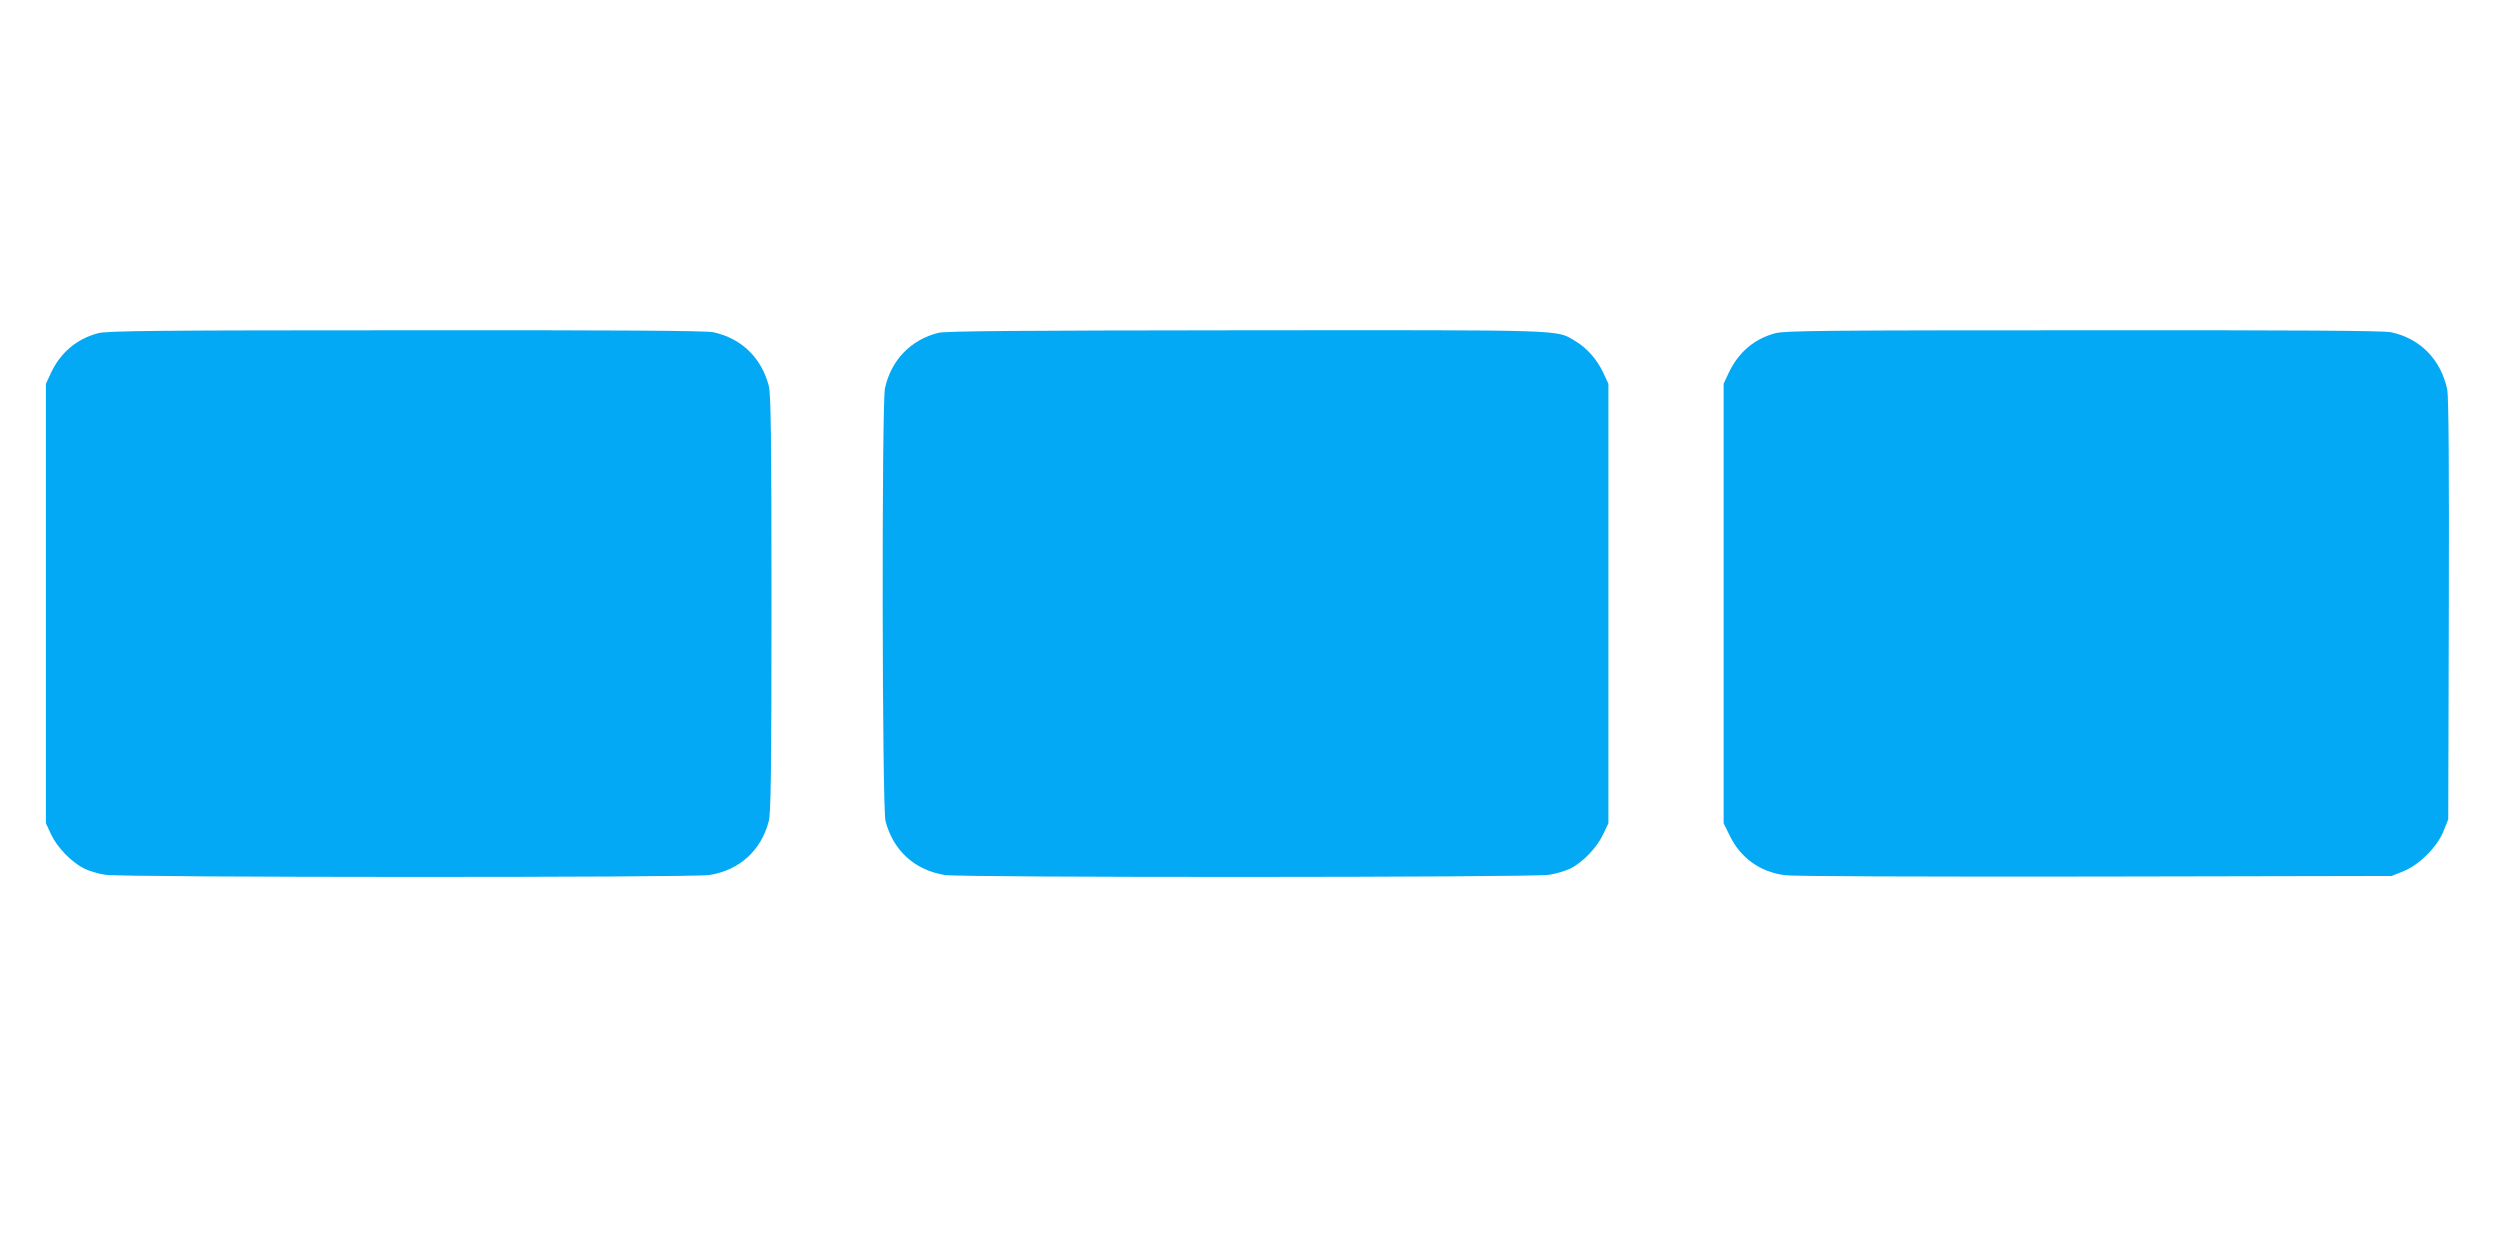<?xml version="1.0" standalone="no"?>
<!DOCTYPE svg PUBLIC "-//W3C//DTD SVG 20010904//EN"
 "http://www.w3.org/TR/2001/REC-SVG-20010904/DTD/svg10.dtd">
<svg version="1.0" xmlns="http://www.w3.org/2000/svg"
 width="1280pt" height="640pt" viewBox="0 0 1280 640"
 preserveAspectRatio="xMidYMid meet">
<g transform="translate(0,640) scale(0.1,-0.1)"
fill="#03a9f4" stroke="none">
<path d="M502 4694 c-109 -29 -192 -99 -241 -203 l-26 -56 0 -1125 0 -1125 27
-58 c31 -66 105 -142 169 -174 24 -12 73 -27 109 -32 85 -14 3010 -15 3093 -1
153 25 263 124 303 275 11 40 14 258 14 1115 0 857 -3 1075 -14 1115 -38 145
-141 243 -284 274 -38 8 -484 11 -1575 10 -1287 0 -1530 -3 -1575 -15z"/>
<path d="M4805 4696 c-142 -35 -243 -141 -274 -284 -17 -83 -15 -2150 3 -2217
40 -151 150 -250 303 -275 83 -14 3008 -13 3093 1 36 5 85 20 110 32 63 31
136 107 168 175 l27 57 0 1125 0 1125 -26 56 c-32 69 -86 129 -144 163 -99 59
-22 56 -1685 55 -1177 -1 -1536 -4 -1575 -13z"/>
<path d="M9090 4694 c-109 -29 -189 -98 -239 -203 l-26 -56 0 -1125 0 -1125
33 -67 c55 -111 153 -182 280 -199 40 -6 683 -8 1587 -7 l1520 3 60 24 c82 33
174 125 206 206 l24 60 3 1075 c2 717 -1 1091 -8 1125 -32 153 -138 262 -288
294 -38 8 -484 11 -1575 10 -1307 0 -1530 -2 -1577 -15z"/>
</g>
</svg>
